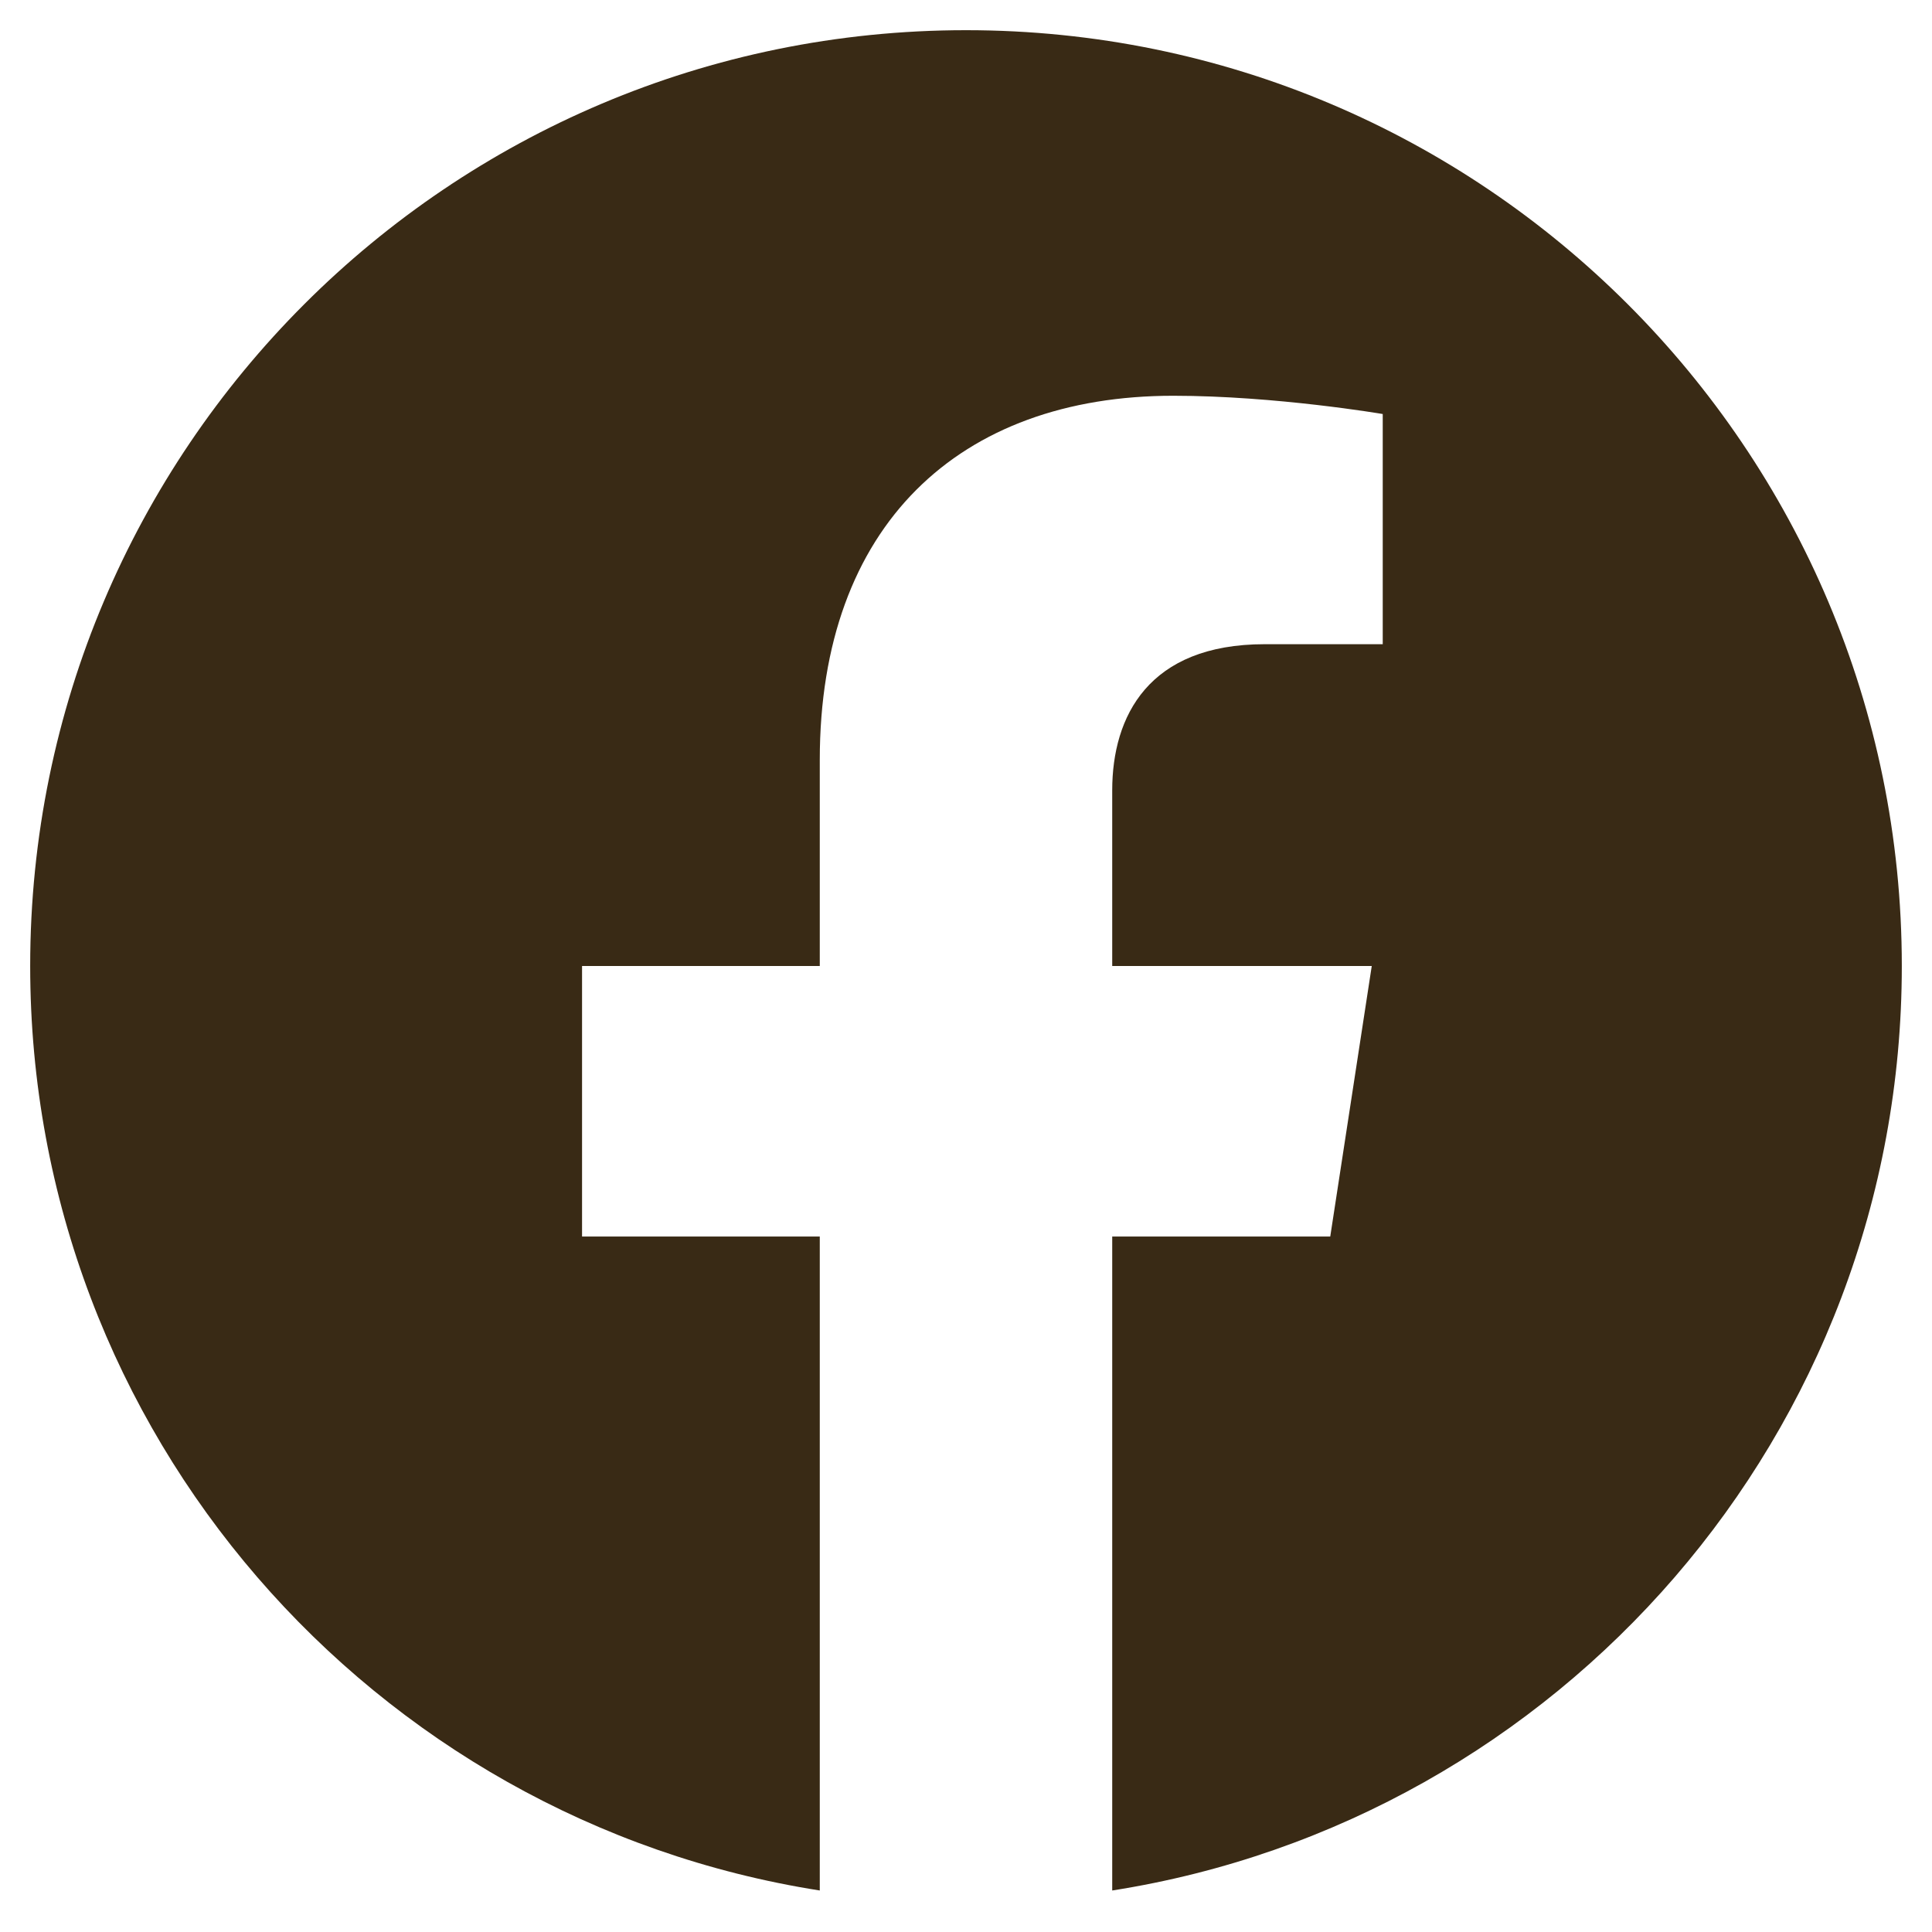 <!-- Generated by IcoMoon.io -->
<svg version="1.1" xmlns="http://www.w3.org/2000/svg" width="1024" height="1024" viewBox="0 0 1024 1024">
<title></title>
<g id="icomoon-ignore">
</g>
<path fill="#392a15" d="M1007.998 512c0-274-222-496-495.998-496-274 0-496 222-496 496 0 247.559 181.38 452.762 418.5 490.001v-346.621h-126v-143.38h126v-109.281c0-124.299 74.001-192.959 187.341-192.959 54.279 0 111.039 9.68 111.039 9.68v121.999h-62.56c-61.6 0-80.821 38.24-80.821 77.462v93.099h137.561l-21.999 143.38h-115.562v346.621c237.121-37.239 418.499-242.442 418.499-490.001z"></path>
</svg>
